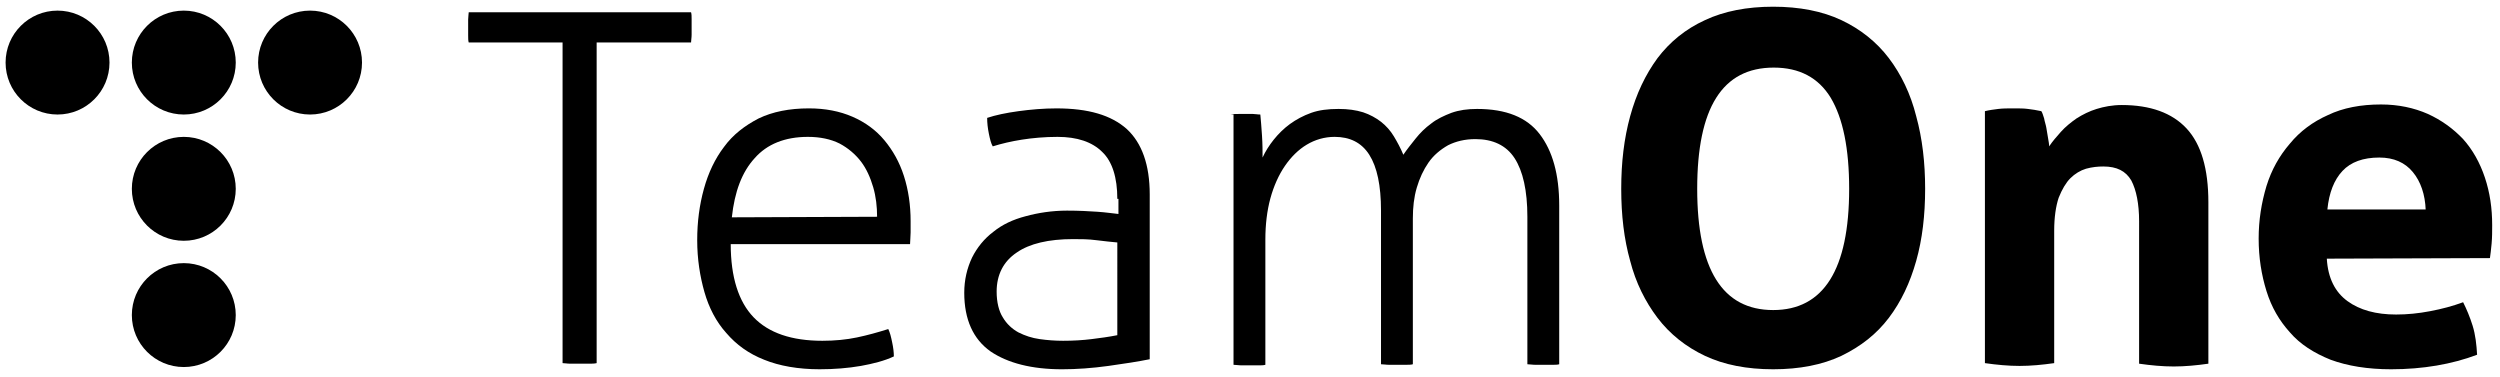 <?xml version="1.0" encoding="utf-8"?>
<!-- Generator: Adobe Illustrator 22.1.0, SVG Export Plug-In . SVG Version: 6.00 Build 0)  -->
<svg version="1.1" id="Ebene_1" xmlns="http://www.w3.org/2000/svg" xmlns:xlink="http://www.w3.org/1999/xlink" x="0px" y="0px"
	 viewBox="0 0 447.5 67.5" style="enable-background:new 0 0 447.5 67.5;" xml:space="preserve">
<g>
	<path d="M100.8,7.6H83.9c-0.1-0.3-0.1-0.8-0.1-1.3s0-1,0-1.4s0-0.9,0-1.4s0.1-1,0.1-1.3h39.8c0.1,0.3,0.1,0.8,0.1,1.2
		c0,0.5,0,0.9,0,1.4c0,0.4,0,0.9,0,1.4c0,0.6-0.1,1-0.1,1.4h-16.9V65c-0.4,0.1-0.9,0.1-1.4,0.1s-1,0-1.6,0s-1.2,0-1.7,0
		c-0.6,0-1-0.1-1.4-0.1V7.6H100.8z"/>
	<path d="M130.8,43.7c0,5.9,1.4,10.3,4.1,13.1c2.7,2.8,6.8,4.2,12.3,4.2c2.2,0,4.3-0.2,6.2-0.6c1.9-0.4,3.7-0.9,5.6-1.5
		c0.3,0.6,0.5,1.4,0.7,2.4c0.2,0.9,0.3,1.8,0.3,2.5c-1.7,0.8-3.7,1.3-5.9,1.7c-2.3,0.4-4.8,0.6-7.4,0.6c-3.8,0-7.2-0.6-9.9-1.7
		c-2.8-1.1-5-2.7-6.8-4.8c-1.8-2-3.1-4.5-3.9-7.3s-1.3-5.9-1.3-9.3c0-3.3,0.4-6.3,1.2-9.2c0.8-2.9,2-5.4,3.6-7.5
		c1.6-2.2,3.7-3.8,6.2-5.1c2.5-1.2,5.5-1.8,9-1.8c2.9,0,5.5,0.5,7.8,1.5s4.2,2.4,5.7,4.2c1.5,1.8,2.7,3.9,3.5,6.4s1.2,5.2,1.2,8.1
		c0,0.5,0,1.2,0,2s-0.1,1.5-0.1,2.1L130.8,43.7L130.8,43.7z M157,38.8c0-1.8-0.2-3.6-0.7-5.3c-0.5-1.7-1.2-3.3-2.2-4.6
		c-1-1.3-2.3-2.4-3.8-3.2c-1.6-0.8-3.5-1.2-5.7-1.2c-4.1,0-7.3,1.3-9.5,3.8c-2.3,2.5-3.6,6-4.1,10.6L157,38.8L157,38.8z"/>
	<path d="M200,35.6c0-3.8-0.9-6.7-2.7-8.4c-1.8-1.8-4.5-2.7-8-2.7c-2.3,0-4.5,0.2-6.4,0.5s-3.6,0.7-5.2,1.2
		c-0.3-0.5-0.5-1.3-0.7-2.3s-0.3-1.9-0.3-2.8c1.5-0.5,3.4-0.9,5.6-1.2c2.2-0.3,4.5-0.5,6.8-0.5c5.7,0,9.8,1.2,12.6,3.7
		c2.7,2.5,4.1,6.4,4.1,11.7v29.5c-2,0.4-4.5,0.8-7.4,1.2c-2.9,0.4-5.7,0.6-8.3,0.6c-5.4,0-9.7-1.1-12.8-3.2
		c-3.1-2.2-4.7-5.7-4.7-10.5c0-2.3,0.5-4.4,1.4-6.3c0.9-1.8,2.2-3.4,3.8-4.6c1.6-1.3,3.5-2.2,5.8-2.8c2.2-0.6,4.7-1,7.4-1
		c2.1,0,3.9,0.1,5.4,0.2s2.8,0.3,3.8,0.4v-2.7H200z M200,43.4c-1-0.1-2.2-0.2-3.7-0.4s-2.9-0.2-4.2-0.2c-4.4,0-7.8,0.8-10.1,2.4
		c-2.4,1.6-3.6,4-3.6,7c0,1.9,0.4,3.5,1.1,4.6c0.7,1.2,1.7,2.1,2.8,2.7c1.2,0.6,2.4,1,3.8,1.2s2.8,0.3,4.2,0.3
		c1.8,0,3.5-0.1,5.1-0.3s3.1-0.4,4.6-0.7L200,43.4L200,43.4z"/>
	<path d="M220.3,20.5c0.5-0.1,0.9-0.1,1.4-0.1c0.4,0,0.9,0,1.3,0c0.5,0,0.9,0,1.3,0s0.8,0.1,1.3,0.1c0.1,1,0.2,2.3,0.3,3.8
		c0.1,1.5,0.1,2.8,0.1,3.9c0.5-1.1,1.2-2.2,2-3.2s1.8-2,2.9-2.8s2.4-1.5,3.8-2s3-0.7,4.9-0.7c1.7,0,3.1,0.2,4.4,0.6
		c1.2,0.4,2.3,1,3.2,1.7c0.9,0.7,1.7,1.6,2.3,2.6c0.6,1,1.2,2.1,1.7,3.3c0.6-0.9,1.4-1.9,2.2-2.9c0.8-1,1.7-1.9,2.8-2.7
		c1-0.8,2.3-1.4,3.6-1.9c1.4-0.5,2.9-0.7,4.6-0.7c5.2,0,8.9,1.5,11.2,4.5c2.3,3,3.5,7.2,3.5,12.8v28.4c-0.3,0.1-0.8,0.1-1.4,0.1
		s-1.1,0-1.4,0s-0.8,0-1.4,0s-1.1-0.1-1.5-0.1V38.8c0-4.7-0.8-8.2-2.3-10.5s-3.9-3.4-7-3.4c-1.9,0-3.5,0.4-4.9,1.1
		c-1.4,0.8-2.6,1.8-3.5,3.1c-0.9,1.3-1.6,2.8-2.1,4.5s-0.7,3.5-0.7,5.5v26.1c-0.3,0.1-0.8,0.1-1.4,0.1s-1.1,0-1.4,0s-0.8,0-1.4,0
		s-1.1-0.1-1.5-0.1V37.7c0-4.5-0.7-7.8-2.1-10s-3.5-3.2-6.2-3.2c-1.8,0-3.5,0.5-5,1.4s-2.8,2.2-3.9,3.8c-1.1,1.6-2,3.6-2.6,5.8
		c-0.6,2.2-0.9,4.7-0.9,7.4v22.4c-0.3,0.1-0.8,0.1-1.4,0.1s-1.1,0-1.4,0s-0.8,0-1.4,0s-1.1-0.1-1.5-0.1V20.5H220.3z"/>
	<path d="M317.4,66.1c-4.7,0-8.8-0.8-12.2-2.4c-3.4-1.6-6.3-3.9-8.5-6.8s-3.9-6.3-4.9-10.2c-1.1-3.9-1.6-8.2-1.6-12.9
		c0-4.7,0.5-9,1.6-13s2.7-7.4,4.9-10.4c2.2-2.9,5-5.2,8.5-6.8c3.4-1.6,7.5-2.4,12.2-2.4s8.8,0.8,12.2,2.4s6.3,3.9,8.5,6.8
		s3.9,6.4,4.9,10.4c1.1,4,1.6,8.3,1.6,13s-0.5,9-1.6,12.9s-2.7,7.3-4.9,10.2c-2.2,2.9-5,5.1-8.5,6.8
		C326.2,65.3,322.1,66.1,317.4,66.1z M317.4,55.5c9,0,13.6-7.2,13.6-21.7c0-7.2-1.1-12.6-3.3-16.3c-2.2-3.6-5.6-5.4-10.2-5.4
		c-9.2,0-13.7,7.2-13.7,21.7C303.8,48.2,308.3,55.5,317.4,55.5z"/>
	<path d="M355.3,19.9c0.8-0.2,1.6-0.3,2.4-0.4c0.8-0.1,1.7-0.1,2.7-0.1s1.9,0,2.6,0.1c0.8,0.1,1.5,0.2,2.4,0.4
		c0.2,0.3,0.3,0.7,0.5,1.3c0.1,0.6,0.3,1.1,0.4,1.7c0.1,0.6,0.2,1.2,0.3,1.8c0.1,0.6,0.2,1.1,0.2,1.5c0.6-0.9,1.3-1.7,2.1-2.6
		s1.8-1.7,2.8-2.4c1.1-0.7,2.3-1.3,3.6-1.7s2.8-0.7,4.5-0.7c5.1,0,9,1.4,11.6,4.2c2.6,2.8,3.9,7.2,3.9,13.2v28.9
		c-2.1,0.3-4.2,0.5-6.2,0.5s-4.1-0.2-6.2-0.5V39.6c0-3.1-0.5-5.6-1.4-7.3c-1-1.7-2.6-2.5-5-2.5c-1,0-2,0.1-3.1,0.4
		c-1,0.3-2,0.9-2.8,1.7c-0.8,0.8-1.5,2-2.1,3.5c-0.5,1.5-0.8,3.5-0.8,5.9V65c-2.1,0.3-4.2,0.5-6.2,0.5s-4.1-0.2-6.2-0.5V19.9z"/>
	<path d="M416.5,46.3c0.2,3.5,1.5,6,3.7,7.6s5.1,2.4,8.7,2.4c2,0,4-0.2,6.1-0.6s4-0.9,5.9-1.6c0.6,1.2,1.2,2.6,1.7,4.2
		s0.7,3.4,0.8,5.2c-4.5,1.7-9.7,2.6-15.4,2.6c-4.2,0-7.8-0.6-10.8-1.7c-3-1.2-5.5-2.8-7.3-4.9c-1.9-2.1-3.3-4.5-4.2-7.4
		s-1.4-6-1.4-9.4c0-3.3,0.5-6.4,1.4-9.4c0.9-2.9,2.3-5.4,4.2-7.6c1.8-2.2,4.1-3.9,6.8-5.1c2.7-1.3,5.9-1.9,9.5-1.9
		c3.1,0,5.9,0.6,8.4,1.7c2.4,1.1,4.5,2.6,6.3,4.5c1.7,1.9,3,4.2,3.9,6.9c0.9,2.7,1.3,5.5,1.3,8.5c0,1.1,0,2.2-0.1,3.3
		c-0.1,1.1-0.2,1.9-0.3,2.6L416.5,46.3L416.5,46.3z M434.2,37.6c-0.1-2.8-0.9-5.1-2.3-6.8c-1.4-1.7-3.4-2.6-6-2.6
		c-2.9,0-5.1,0.8-6.6,2.4s-2.4,3.9-2.7,6.9h17.6V37.6z"/>
	<g>
		<circle cx="10.3" cy="11.2" r="9.3"/>
		<circle cx="32.9" cy="11.2" r="9.3"/>
		<circle cx="32.9" cy="33.8" r="9.3"/>
		<circle cx="32.9" cy="56.4" r="9.3"/>
	</g>
	<circle cx="55.5" cy="11.2" r="9.3"/>
</g>
</svg>
